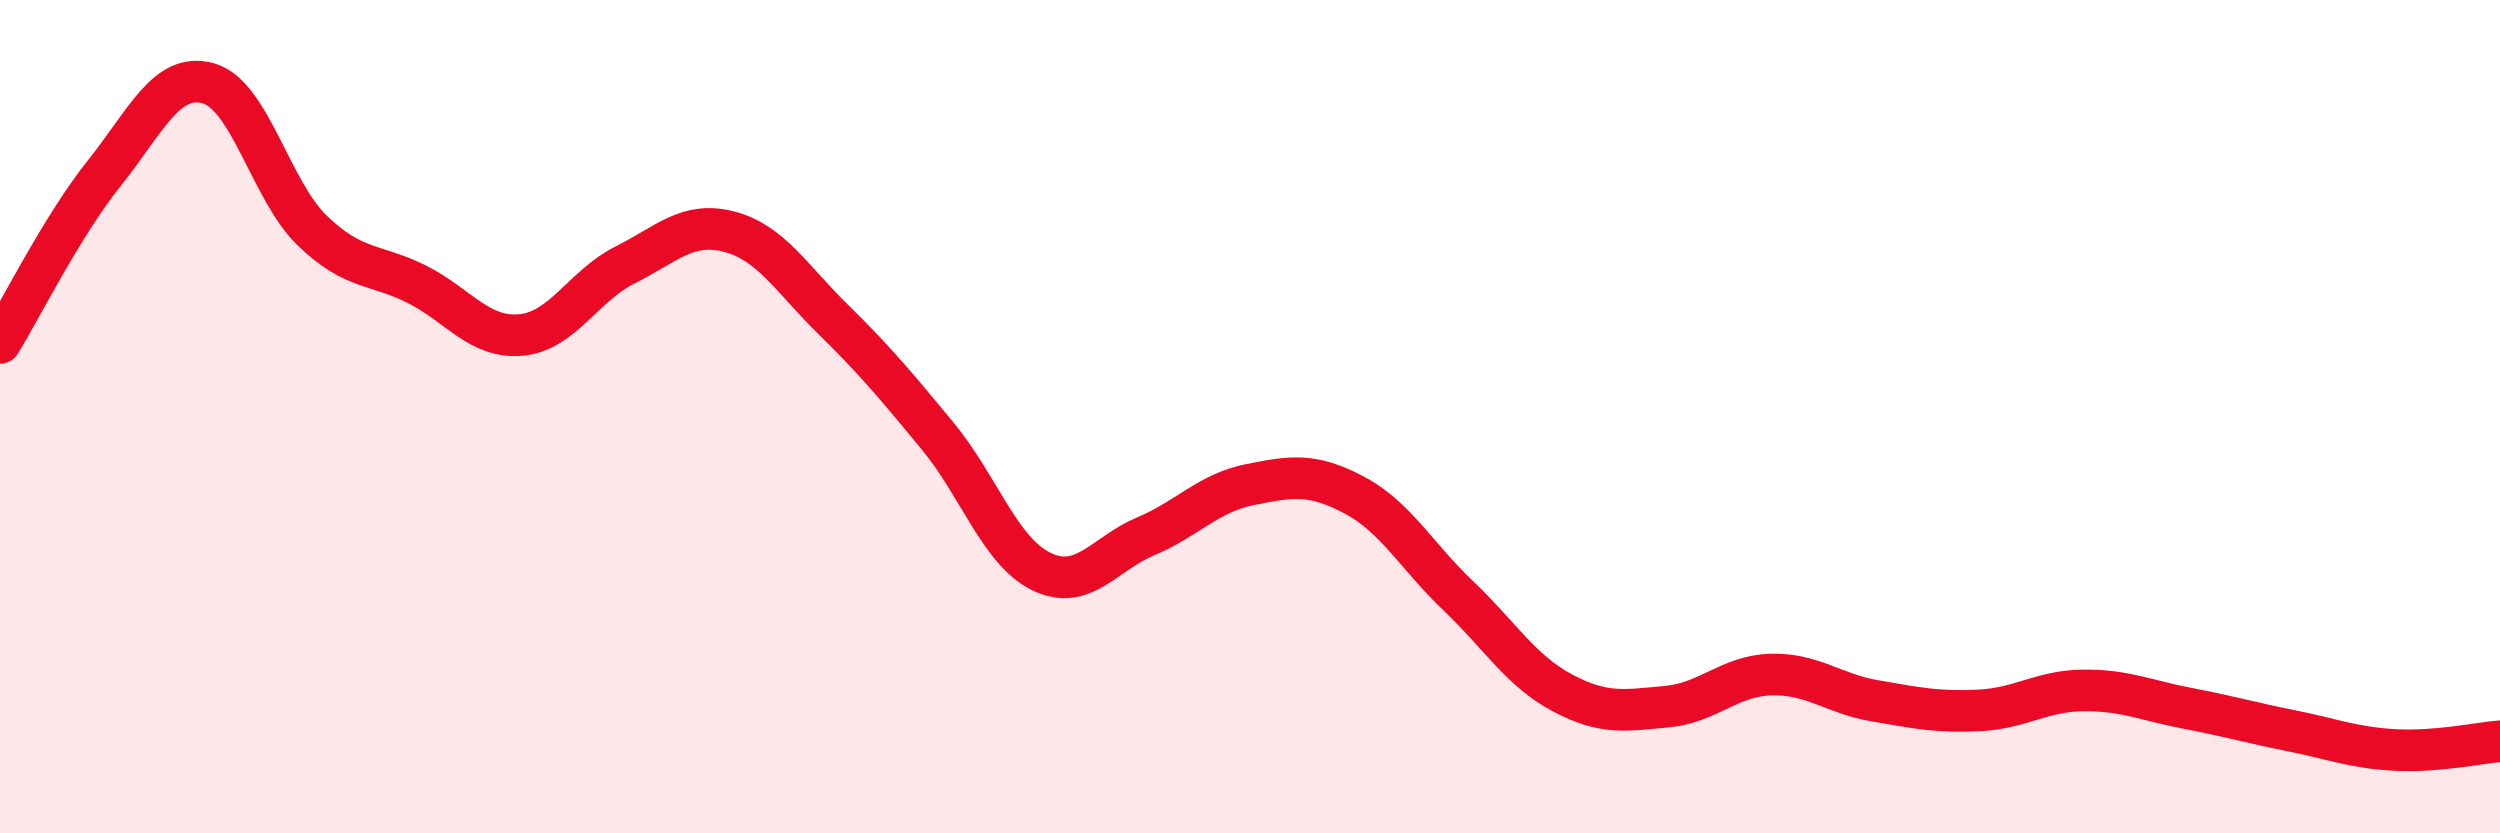 
    <svg width="60" height="20" viewBox="0 0 60 20" xmlns="http://www.w3.org/2000/svg">
      <path
        d="M 0,8.23 C 0.5,7.42 1.5,5.41 2.5,4.16 C 3.5,2.91 4,1.72 5,2 C 6,2.28 6.5,4.58 7.5,5.54 C 8.5,6.5 9,6.32 10,6.82 C 11,7.32 11.5,8.13 12.5,8.04 C 13.5,7.95 14,6.86 15,6.36 C 16,5.86 16.5,5.3 17.5,5.56 C 18.5,5.82 19,6.69 20,7.67 C 21,8.65 21.5,9.25 22.5,10.46 C 23.5,11.67 24,13.24 25,13.72 C 26,14.2 26.5,13.29 27.5,12.87 C 28.5,12.45 29,11.83 30,11.63 C 31,11.43 31.5,11.35 32.5,11.88 C 33.5,12.41 34,13.35 35,14.3 C 36,15.25 36.5,16.1 37.5,16.63 C 38.5,17.16 39,17.05 40,16.96 C 41,16.87 41.5,16.22 42.5,16.19 C 43.5,16.16 44,16.65 45,16.82 C 46,16.99 46.5,17.1 47.5,17.05 C 48.5,17 49,16.58 50,16.57 C 51,16.56 51.5,16.81 52.5,17 C 53.5,17.19 54,17.34 55,17.54 C 56,17.74 56.5,17.95 57.5,18 C 58.5,18.05 59.5,17.83 60,17.79L60 20L0 20Z"
        fill="#EB0A25"
        opacity="0.1"
        stroke-linecap="round"
        stroke-linejoin="round"
      />
      <path
        d="M 0,8.23 C 0.5,7.42 1.5,5.41 2.5,4.16 C 3.5,2.91 4,1.72 5,2 C 6,2.28 6.5,4.58 7.5,5.54 C 8.5,6.5 9,6.32 10,6.82 C 11,7.32 11.5,8.13 12.5,8.04 C 13.5,7.95 14,6.86 15,6.36 C 16,5.86 16.5,5.3 17.5,5.56 C 18.5,5.82 19,6.69 20,7.67 C 21,8.65 21.5,9.25 22.5,10.46 C 23.5,11.67 24,13.24 25,13.72 C 26,14.2 26.5,13.29 27.5,12.87 C 28.5,12.45 29,11.83 30,11.63 C 31,11.43 31.5,11.35 32.5,11.88 C 33.5,12.41 34,13.35 35,14.3 C 36,15.25 36.5,16.1 37.5,16.63 C 38.5,17.16 39,17.05 40,16.96 C 41,16.87 41.5,16.22 42.5,16.19 C 43.5,16.16 44,16.65 45,16.82 C 46,16.99 46.5,17.1 47.5,17.05 C 48.5,17 49,16.58 50,16.57 C 51,16.56 51.5,16.81 52.5,17 C 53.5,17.19 54,17.34 55,17.54 C 56,17.74 56.5,17.95 57.5,18 C 58.5,18.05 59.5,17.83 60,17.79"
        stroke="#EB0A25"
        stroke-width="1"
        fill="none"
        stroke-linecap="round"
        stroke-linejoin="round"
      />
    </svg>
  